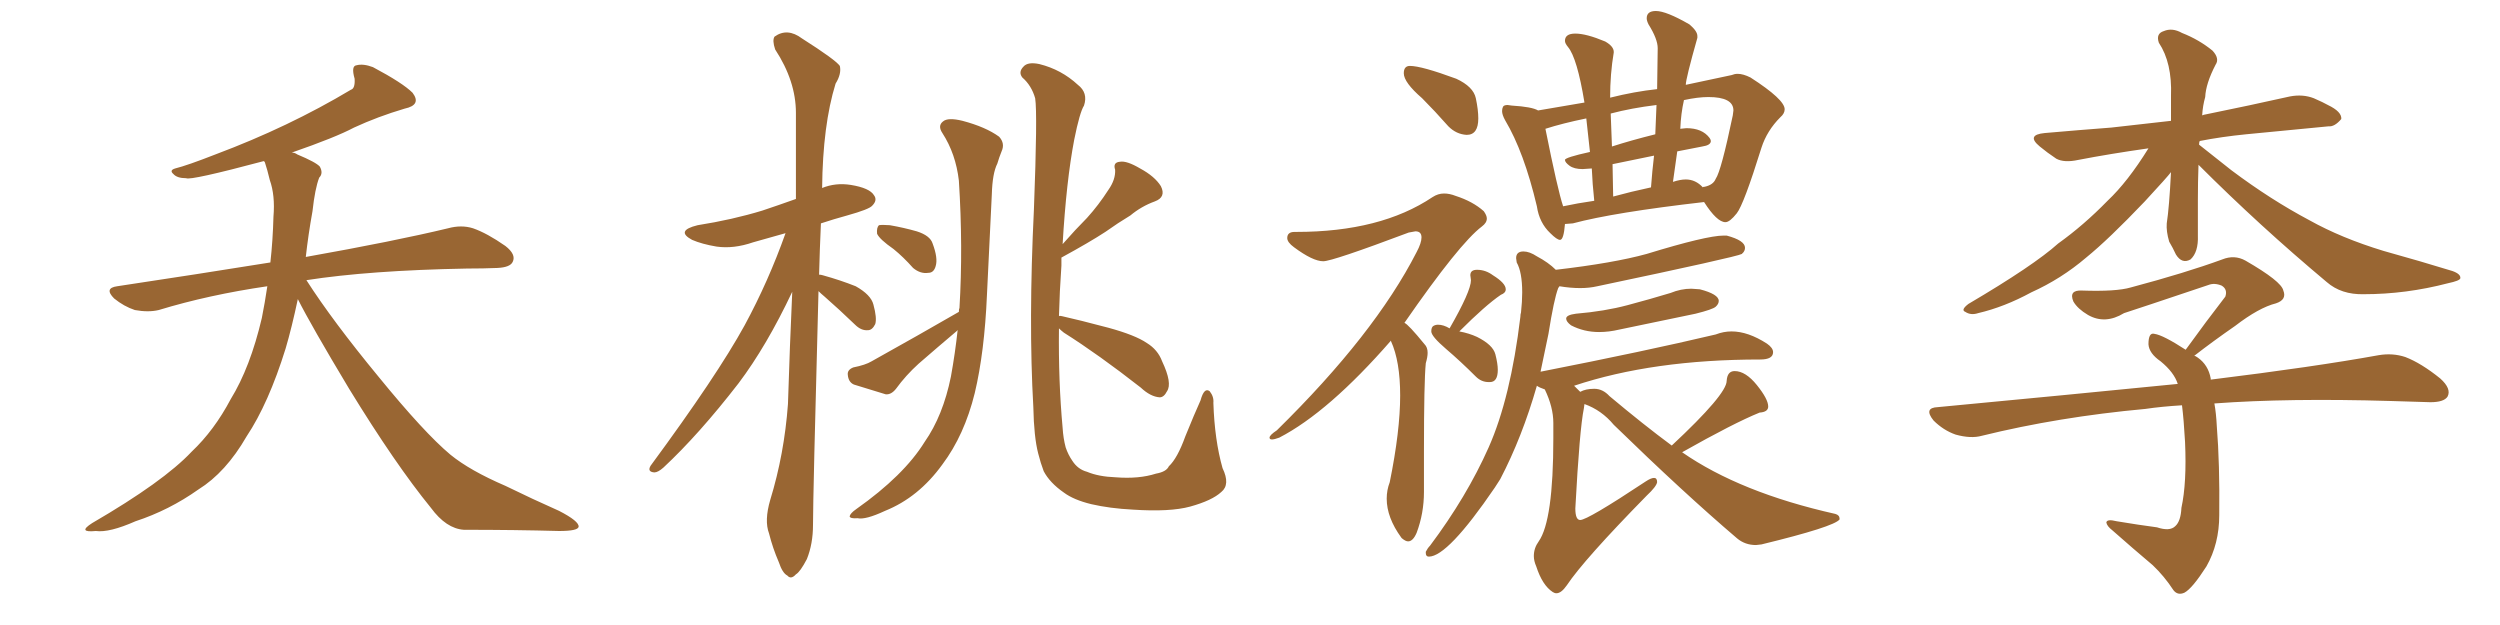 <svg xmlns="http://www.w3.org/2000/svg" xmlns:xlink="http://www.w3.org/1999/xlink" width="600" height="150"><path fill="#996633" padding="10" d="M64.16 68.70L64.16 68.70L64.16 68.70Q50.10 70.75 38.09 74.41L38.09 74.41Q35.60 75 32.37 74.41L32.37 74.41Q29.74 73.54 27.39 71.63L27.39 71.63Q24.90 69.14 28.13 68.70L28.13 68.70Q47.61 65.77 64.89 62.99L64.89 62.99Q65.48 57.71 65.63 52.00L65.63 52.00Q66.06 46.88 64.75 43.21L64.75 43.21Q64.16 40.72 63.57 38.96L63.57 38.96Q63.43 38.67 63.28 38.67L63.28 38.67Q45.70 43.36 44.68 42.77L44.68 42.77Q42.48 42.77 41.60 41.75L41.60 41.75Q40.58 40.87 42.04 40.43L42.04 40.43Q44.97 39.70 51.71 37.06L51.71 37.06Q69.29 30.47 84.23 21.53L84.23 21.53Q85.25 21.24 85.11 18.90L85.11 18.90Q84.23 15.82 85.55 15.67L85.55 15.67Q87.16 15.23 89.50 16.11L89.50 16.11Q96.68 19.92 99.02 22.27L99.02 22.27Q101.22 25.20 97.12 26.07L97.12 26.07Q90.67 27.98 84.96 30.62L84.96 30.62Q80.57 32.96 70.02 36.62L70.02 36.62Q70.75 36.62 71.34 37.06L71.34 37.06Q75.88 38.96 76.76 39.99L76.76 39.99Q77.64 41.60 76.61 42.63L76.61 42.63Q75.59 45.26 75 50.68L75 50.68Q73.97 56.40 73.39 61.67L73.39 61.67Q94.78 57.86 107.52 54.79L107.52 54.79Q110.74 53.91 113.53 54.79L113.53 54.79Q116.89 55.96 121.29 59.03L121.29 59.03Q123.93 61.08 123.05 62.84L123.05 62.84Q122.46 64.16 119.38 64.31L119.38 64.31Q116.02 64.45 112.06 64.45L112.06 64.45Q88.62 64.89 73.54 67.24L73.54 67.24Q79.83 77.05 90.82 90.38L90.82 90.38Q101.81 103.86 108.11 109.13L108.11 109.13Q112.79 112.94 121.29 116.60L121.29 116.60Q127.88 119.82 134.18 122.61L134.18 122.61Q139.01 125.10 138.87 126.42L138.87 126.42Q138.72 127.44 134.18 127.44L134.18 127.44Q123.63 127.15 111.33 127.15L111.33 127.15Q107.08 126.86 103.42 121.88L103.42 121.88Q94.92 111.47 83.79 93.31L83.79 93.31Q74.56 77.93 71.48 71.78L71.48 71.78Q70.02 78.66 68.55 83.64L68.55 83.64Q64.45 96.83 59.18 104.74L59.18 104.74Q54.20 113.38 47.61 117.48L47.61 117.48Q40.58 122.46 32.52 125.10L32.52 125.10Q26.22 127.88 23.00 127.44L23.00 127.44Q18.46 127.88 22.12 125.54L22.12 125.54Q39.26 115.58 46.00 108.40L46.00 108.40Q51.42 103.27 55.37 95.80L55.37 95.80Q60.06 88.18 62.84 76.32L62.84 76.32Q63.57 72.66 64.16 68.70ZM196.44 69.87L196.44 69.87Q195.12 119.24 195.12 125.98L195.12 125.98Q195.12 130.52 193.65 134.18L193.65 134.18Q192.04 137.26 191.02 137.84L191.02 137.84Q189.84 139.16 188.96 138.13L188.96 138.13Q187.79 137.55 186.91 134.91L186.91 134.91Q185.45 131.54 184.57 128.03L184.57 128.03Q183.40 124.95 184.86 119.97L184.86 119.97Q188.23 108.98 189.11 96.97L189.11 96.97Q189.55 82.91 190.14 70.02L190.14 70.02Q183.98 83.06 177.25 91.99L177.25 91.99Q167.72 104.30 159.23 112.21L159.23 112.21Q157.91 113.38 157.03 113.38L157.03 113.38Q155.27 113.23 156.15 111.77L156.15 111.77Q172.12 90.09 178.71 78.08L178.71 78.08Q184.42 67.53 188.53 55.96L188.53 55.96Q184.28 57.13 180.76 58.15L180.76 58.15Q176.07 59.77 171.97 59.18L171.97 59.18Q168.46 58.59 166.11 57.57L166.11 57.57Q162.01 55.37 167.43 54.05L167.43 54.05Q175.78 52.73 182.96 50.54L182.96 50.54Q186.91 49.22 191.02 47.75L191.02 47.75Q191.02 36.77 191.02 27.10L191.02 27.10Q191.02 19.48 186.04 11.87L186.04 11.87Q185.30 9.67 185.89 8.79L185.89 8.79Q188.96 6.59 192.48 9.23L192.48 9.23Q200.54 14.36 201.56 15.82L201.56 15.82Q202.00 17.72 200.54 20.07L200.54 20.07Q197.46 30.03 197.31 45.12L197.31 45.12Q200.54 43.80 204.20 44.38L204.20 44.38Q208.74 45.12 209.77 46.88L209.77 46.88Q210.64 48.05 209.33 49.37L209.33 49.37Q208.59 50.24 203.32 51.71L203.32 51.71Q200.10 52.59 197.02 53.61L197.02 53.61Q196.73 60.06 196.58 65.92L196.58 65.92Q197.02 65.92 197.46 66.06L197.46 66.06Q201.71 67.24 205.37 68.70L205.37 68.70Q209.03 70.75 209.62 73.10L209.62 73.10Q210.50 76.32 210.06 77.78L210.06 77.78Q209.33 79.25 208.30 79.25L208.30 79.25Q206.69 79.39 205.22 77.93L205.22 77.93Q201.42 74.27 197.90 71.19L197.90 71.19Q197.02 70.46 196.44 69.87ZM214.45 59.77L214.45 59.77Q211.08 57.42 210.50 56.10L210.50 56.10Q210.35 54.64 210.94 54.05L210.94 54.05Q211.67 53.91 213.57 54.05L213.57 54.05Q216.94 54.64 220.02 55.52L220.02 55.52Q223.24 56.54 223.83 58.45L223.83 58.45Q225.15 61.96 224.56 63.87L224.56 63.87Q224.12 65.48 222.80 65.48L222.80 65.48Q220.90 65.77 219.14 64.31L219.14 64.31Q216.80 61.67 214.45 59.77ZM230.13 74.85L230.13 74.85Q230.13 74.12 230.27 73.97L230.27 73.97Q231.15 59.33 230.13 43.36L230.13 43.36Q229.39 36.91 226.17 31.93L226.17 31.93Q225 30.18 226.32 29.15L226.32 29.15Q227.49 28.13 231.01 29.00L231.01 29.00Q236.57 30.47 239.79 32.81L239.79 32.81Q241.26 34.42 240.38 36.33L240.38 36.33Q239.79 37.79 239.36 39.26L239.36 39.26Q238.18 41.60 238.04 46.58L238.04 46.58Q237.45 58.30 236.87 70.75L236.87 70.75Q236.28 84.52 233.94 94.34L233.94 94.34Q231.45 104.44 226.17 111.47L226.17 111.47Q220.46 119.38 212.40 122.61L212.40 122.61Q207.71 124.80 205.81 124.37L205.81 124.37Q204.05 124.51 203.91 123.93L203.91 123.93Q204.05 123.19 205.52 122.17L205.52 122.17Q216.94 114.11 221.92 106.05L221.92 106.05Q226.32 99.76 228.22 90.38L228.22 90.38Q229.25 84.67 229.83 79.25L229.83 79.25Q229.69 79.25 229.69 79.39L229.69 79.39Q225 83.35 220.46 87.30L220.46 87.30Q217.38 90.09 215.04 93.31L215.04 93.31Q213.87 94.78 212.55 94.63L212.55 94.63Q208.15 93.31 204.93 92.29L204.93 92.29Q203.61 91.70 203.47 89.94L203.47 89.94Q203.32 88.77 204.79 88.18L204.79 88.18Q207.71 87.60 209.18 86.72L209.18 86.72Q220.75 80.27 230.13 74.85ZM254.15 78.81L254.15 78.81L254.15 78.81Q254.00 91.55 255.03 102.69L255.03 102.69Q255.18 105.18 255.76 107.37L255.76 107.37Q256.35 109.13 257.37 110.60L257.37 110.60Q258.69 112.65 260.89 113.23L260.89 113.23Q263.67 114.40 267.77 114.55L267.77 114.55Q273.34 114.99 277.44 113.67L277.44 113.67Q279.93 113.23 280.52 111.91L280.52 111.91Q282.57 110.01 284.47 104.74L284.47 104.74Q286.67 99.32 288.13 96.09L288.13 96.09Q289.01 92.87 290.33 93.90L290.33 93.90Q291.36 95.21 291.21 96.68L291.21 96.68Q291.50 105.62 293.41 112.35L293.41 112.35Q295.31 116.31 293.12 118.07L293.12 118.07Q290.92 120.12 285.64 121.58L285.64 121.58Q280.81 122.90 271.88 122.31L271.88 122.31Q266.31 122.02 261.91 121.00L261.91 121.00Q257.67 119.97 255.32 118.21L255.32 118.21Q251.95 115.87 250.49 113.09L250.49 113.09Q249.76 111.18 249.17 108.84L249.17 108.84Q248.14 104.88 248.00 97.71L248.00 97.71Q246.83 77.20 248.14 50.24L248.14 50.24Q249.02 27.25 248.44 23.58L248.44 23.58Q247.56 20.51 245.36 18.60L245.36 18.60Q244.34 17.29 245.65 15.97L245.65 15.97Q246.68 14.79 249.46 15.38L249.46 15.38Q254.74 16.70 258.69 20.36L258.69 20.36Q261.18 22.27 260.16 25.34L260.16 25.34Q259.13 26.95 257.81 33.54L257.81 33.54Q255.91 43.51 255.03 58.59L255.03 58.59Q258.11 55.08 260.89 52.29L260.89 52.29Q263.67 49.22 266.02 45.56L266.02 45.56Q267.77 43.07 267.63 40.72L267.63 40.72Q267.04 38.96 268.80 38.82L268.80 38.82Q270.41 38.53 273.63 40.43L273.63 40.43Q277.15 42.33 278.61 44.68L278.61 44.68Q279.93 47.31 277.15 48.34L277.15 48.34Q273.93 49.51 271.29 51.71L271.29 51.71Q268.36 53.47 265.28 55.66L265.28 55.66Q261.47 58.15 254.74 61.82L254.74 61.82Q254.74 62.70 254.74 63.72L254.74 63.72Q254.30 70.02 254.15 75.88L254.15 75.88Q254.30 75.73 254.88 75.88L254.88 75.88Q258.84 76.76 266.02 78.66L266.02 78.66Q272.46 80.42 275.24 82.32L275.24 82.32Q277.88 83.94 278.91 86.72L278.91 86.72Q281.40 91.99 280.08 93.90L280.08 93.90Q279.35 95.36 278.32 95.36L278.32 95.36Q276.12 95.21 273.78 93.02L273.78 93.02Q263.67 85.11 255.32 79.83L255.32 79.83Q254.59 79.25 254.15 78.81ZM352.00 32.37L352.00 32.37Q349.51 32.23 347.61 30.32L347.61 30.32Q344.38 26.66 341.31 23.58L341.31 23.58Q336.91 19.78 336.91 17.58L336.91 17.58Q336.91 15.82 338.38 15.82L338.38 15.82Q341.16 15.82 349.51 18.90L349.51 18.90Q353.61 20.80 354.20 23.58Q354.79 26.37 354.79 28.42L354.79 28.42Q354.79 32.37 352.00 32.37ZM337.94 129.93L337.94 129.93Q337.35 129.93 336.47 129.20L336.47 129.20L336.33 129.05Q332.81 124.22 332.81 119.68L332.81 119.68Q332.81 117.63 333.54 115.72L333.54 115.72Q336.04 103.42 336.04 94.92L336.04 94.92Q336.04 86.72 333.84 81.88L333.84 81.88L333.84 81.74Q318.90 98.88 307.03 105.03L307.03 105.03Q305.86 105.47 305.27 105.47L305.27 105.47Q304.69 105.47 304.69 105.03L304.69 105.03Q304.69 104.44 306.45 103.27L306.45 103.27Q329.88 80.27 339.99 60.50L339.99 60.50Q341.16 58.30 341.16 56.98L341.16 56.98Q341.16 55.52 339.70 55.52L339.70 55.52L338.09 55.81Q319.78 62.70 317.58 62.70L317.58 62.70Q315.09 62.70 310.55 59.33L310.55 59.33Q308.94 58.15 308.94 57.13L308.94 57.13Q308.94 55.66 310.69 55.66L310.69 55.66L311.13 55.66Q331.35 55.66 343.80 47.31L343.80 47.31Q345.12 46.44 346.58 46.44L346.58 46.44Q347.90 46.44 349.37 47.02L349.37 47.02Q353.47 48.34 356.10 50.68L356.10 50.68Q356.84 51.71 356.84 52.44L356.84 52.44Q356.84 53.47 355.66 54.35L355.66 54.35Q350.24 58.45 337.06 77.49L337.06 77.49Q337.94 77.78 341.89 82.62L341.89 82.62Q342.63 83.35 342.63 84.67L342.63 84.67Q342.63 85.69 342.19 87.16L342.19 87.16Q341.75 91.55 341.75 108.25L341.75 108.25L341.75 118.07Q341.75 123.19 339.99 127.88L339.99 127.88Q339.11 129.93 337.94 129.93ZM357.57 91.70L357.57 91.70L357.28 91.70Q355.52 91.70 354.20 90.38L354.20 90.38Q350.54 86.72 347.02 83.72Q343.51 80.71 343.51 79.54L343.51 79.54Q343.51 78.52 344.02 78.22Q344.53 77.93 345.12 77.93L345.12 77.93Q346.44 77.93 347.90 78.81L347.90 78.81Q353.03 69.87 353.03 67.24L353.03 67.24L352.88 66.06Q352.88 64.75 354.49 64.75L354.49 64.75Q356.54 64.75 358.30 66.06L358.30 66.06Q361.38 67.97 361.38 69.43L361.38 69.43Q361.38 70.31 360.21 70.75L360.21 70.75Q356.54 73.24 350.24 79.54L350.24 79.54Q352.59 79.98 354.49 80.86L354.49 80.86Q358.30 82.76 358.89 85.03Q359.47 87.30 359.47 88.77L359.47 88.77Q359.47 91.70 357.57 91.70ZM374.41 57.57L374.41 57.57Q373.68 57.57 372.07 55.96L372.07 55.96Q369.43 53.47 368.85 49.51L368.85 49.51Q365.77 36.47 361.23 28.86L361.23 28.86Q360.50 27.54 360.50 26.66L360.50 26.66Q360.50 26.07 360.72 25.63Q360.94 25.20 361.82 25.20L361.82 25.20L362.84 25.34Q367.68 25.63 369.14 26.51L369.14 26.51L380.27 24.61Q378.52 13.92 376.32 11.28L376.32 11.28Q375.59 10.40 375.59 9.81L375.59 9.81Q375.59 8.06 378.08 8.06L378.08 8.06Q380.71 8.06 385.25 9.96L385.25 9.96Q387.30 11.13 387.30 12.45L387.30 12.45L387.30 12.60Q386.43 17.72 386.43 23.44L386.43 23.44Q392.29 21.97 397.71 21.39L397.71 21.39L397.85 11.57Q397.85 9.38 395.65 5.86L395.65 5.86Q395.21 4.98 395.21 4.39L395.21 4.39Q395.21 2.64 397.41 2.64L397.41 2.64Q399.90 2.64 405.47 5.86L405.47 5.86Q407.37 7.47 407.37 8.64L407.37 8.64L407.37 9.08Q404.59 18.90 404.59 20.36L404.59 20.36L415.58 18.02Q416.31 17.72 417.04 17.72L417.04 17.72Q418.36 17.72 420.12 18.60L420.12 18.60Q428.32 23.88 428.32 26.22L428.32 26.22Q428.32 27.25 427.29 28.13L427.29 28.13Q424.07 31.35 422.75 35.45L422.75 35.45Q418.51 49.07 416.82 51.20Q415.14 53.32 414.11 53.32L414.11 53.32Q412.06 53.32 408.98 48.49L408.98 48.49Q387.30 50.98 377.49 53.61L377.49 53.61L375.59 53.76Q375.29 57.57 374.41 57.57ZM408.69 44.97L408.69 44.97Q408.69 44.82 409.13 44.82L409.13 44.82Q411.18 44.38 411.77 42.92L411.77 42.92Q413.09 41.02 415.87 27.69L415.87 27.69L416.02 26.51Q416.02 23.29 410.01 23.29L410.01 23.29Q407.52 23.29 404.15 24.02L404.15 24.02Q403.42 27.25 403.27 30.91L403.27 30.91L404.74 30.76Q408.54 30.76 410.30 33.11L410.30 33.11Q410.60 33.54 410.60 33.84L410.60 33.84Q410.60 34.86 408.54 35.16L408.54 35.16L402.54 36.33L401.51 43.65Q403.27 43.07 404.59 43.07L404.59 43.07Q406.93 43.07 408.69 44.97ZM387.01 39.40L387.16 47.17Q391.41 46.00 396.24 44.97L396.24 44.97Q396.53 41.02 396.97 37.35L396.97 37.35L387.01 39.40ZM375.15 49.51L375.15 49.51Q378.52 48.78 382.62 48.19L382.62 48.19Q382.18 44.09 382.03 40.43L382.03 40.43L379.83 40.58Q377.78 40.58 376.68 39.77Q375.59 38.96 375.59 38.38L375.59 38.38Q375.59 37.79 381.59 36.47L381.59 36.47L380.71 28.42Q375 29.59 370.90 30.91L370.90 30.91Q373.83 45.56 375.15 49.51ZM386.57 27.25L386.87 35.16Q391.41 33.69 397.27 32.23L397.27 32.23L397.56 25.20Q391.55 25.93 386.57 27.25L386.57 27.25ZM383.79 79.69L383.79 79.69Q380.13 79.69 377.05 78.08L377.05 78.08Q375.88 77.20 375.88 76.46L375.88 76.46Q375.88 75.59 378.22 75.29L378.22 75.29Q385.11 74.71 390.60 73.24Q396.09 71.78 400.93 70.31L400.93 70.31Q403.42 69.29 405.91 69.29L405.91 69.29L407.96 69.43Q412.50 70.61 412.50 72.22L412.50 72.22Q412.50 72.95 411.77 73.61Q411.04 74.27 406.93 75.29L406.93 75.29L388.62 79.10Q386.13 79.69 383.79 79.69ZM373.54 142.38L373.54 142.38Q373.10 142.38 372.66 142.09L372.66 142.09Q370.17 140.48 368.70 135.94L368.70 135.94Q368.12 134.62 368.12 133.45L368.12 133.45Q368.12 131.54 369.29 129.93L369.29 129.93Q372.80 124.95 372.80 105.18L372.80 105.18L372.80 101.51Q372.80 97.71 370.75 93.46L370.75 93.46Q369.43 93.02 368.85 92.58L368.85 92.58Q365.33 104.88 360.06 114.99L360.06 114.99L358.74 117.04Q347.46 133.59 342.92 133.59L342.92 133.59Q342.19 133.59 342.19 132.71L342.19 132.71L342.19 132.42Q342.63 131.54 343.21 130.96L343.21 130.96Q352.00 119.24 357.28 107.37Q362.55 95.51 364.89 76.03L364.89 76.03Q364.89 75.44 365.04 75L365.04 75Q365.33 72.36 365.33 70.17L365.33 70.17Q365.33 65.33 364.01 62.99L364.01 62.99L363.87 61.96Q363.87 60.35 365.63 60.35L365.63 60.35Q367.09 60.35 368.85 61.52L368.85 61.52Q371.63 62.99 373.39 64.75L373.39 64.75Q387.30 63.13 395.21 60.94L395.21 60.94Q409.57 56.54 413.67 56.54L413.67 56.54L414.40 56.54Q418.80 57.71 418.80 59.47L418.80 59.47Q418.80 60.21 418.21 60.79L418.21 60.79Q418.07 60.79 418.07 60.94L418.07 60.94Q416.75 61.67 383.35 68.70L383.35 68.70Q381.45 69.14 379.25 69.14L379.25 69.14Q376.90 69.14 374.27 68.70L374.27 68.70L373.97 69.14Q372.95 71.78 371.63 80.13L371.63 80.13L369.73 89.21Q395.07 84.23 411.77 80.27L411.77 80.27Q413.67 79.54 415.58 79.54L415.58 79.54Q419.53 79.54 424.07 82.47L424.07 82.47Q425.54 83.50 425.54 84.52L425.54 84.52Q425.54 86.28 422.46 86.28L422.46 86.28Q396.68 86.28 377.78 92.58L377.78 92.58L379.25 94.04Q380.57 93.31 382.62 93.31L382.62 93.31Q384.67 93.31 386.28 95.07L386.28 95.07Q394.48 101.95 401.22 106.93L401.22 106.93Q414.40 94.63 414.40 91.41L414.40 91.41Q414.55 89.06 416.31 89.06L416.31 89.06Q418.95 89.06 421.66 92.43Q424.37 95.80 424.37 97.56L424.37 97.56Q424.37 98.88 422.31 99.02L422.31 99.02Q416.16 101.51 403.71 108.54L403.71 108.54Q417.63 118.21 440.48 123.34L440.48 123.34Q441.50 123.63 441.50 124.51L441.50 124.51L441.50 124.66Q440.19 126.42 422.75 130.66L422.75 130.66L421.44 130.81Q418.80 130.81 416.89 129.20L416.89 129.20Q404.00 118.21 387.30 101.95L387.30 101.95Q384.38 98.44 380.27 96.97L380.27 96.97L380.13 98.00Q379.10 102.98 378.08 122.02L378.08 122.02Q378.08 124.80 379.25 124.80L379.25 124.80Q381.01 124.80 394.92 115.58L394.92 115.58Q396.24 114.70 396.97 114.70L396.97 114.70Q397.71 114.70 397.71 115.72L397.71 115.72Q397.56 116.75 395.21 118.95L395.21 118.95Q380.13 134.33 376.03 140.48L376.03 140.48Q374.71 142.38 373.54 142.38ZM527.64 39.55L527.64 39.55Q527.49 43.65 527.49 48.05L527.49 48.05Q527.49 52.15 527.49 56.54L527.49 56.54Q527.64 60.50 525.73 62.26L525.73 62.26Q523.68 63.43 522.22 61.08L522.22 61.08Q521.48 59.47 520.61 58.01L520.61 58.01Q519.87 55.52 520.02 53.61L520.02 53.61Q520.61 49.80 521.04 41.31L521.04 41.31Q520.17 42.48 514.75 48.34L514.75 48.34Q506.10 57.42 500.68 61.82L500.68 61.82Q494.68 66.94 487.50 70.17L487.50 70.17Q481.05 73.68 474.76 75.15L474.76 75.15Q473.00 75.73 471.68 74.85L471.68 74.85Q470.51 74.41 472.41 72.95L472.41 72.95Q488.09 63.72 493.95 58.45L493.95 58.45Q500.10 54.05 505.81 48.19L505.81 48.19Q510.64 43.65 515.63 35.60L515.63 35.60Q506.40 36.91 498.78 38.38L498.78 38.38Q495.41 39.11 493.51 38.09L493.51 38.09Q491.31 36.62 489.55 35.16L489.55 35.16Q486.18 32.37 490.72 31.93L490.72 31.93Q499.07 31.20 506.69 30.62L506.69 30.62Q513.43 29.88 521.04 29.00L521.04 29.00Q521.04 26.07 521.04 23.00L521.04 23.00Q521.34 15.09 518.12 10.25L518.12 10.25Q517.38 8.06 519.29 7.47L519.29 7.47Q521.34 6.59 523.68 7.91L523.68 7.91Q527.78 9.52 531.01 12.16L531.01 12.16Q532.76 14.06 531.74 15.53L531.74 15.53Q529.39 20.07 529.25 23.29L529.25 23.29Q528.66 25.34 528.52 27.69L528.52 27.69Q528.81 27.54 529.69 27.39L529.69 27.39Q539.79 25.34 549.61 23.14L549.61 23.14Q552.69 22.56 555.32 23.58L555.32 23.58Q557.67 24.61 558.69 25.20L558.69 25.20Q562.06 26.81 561.91 28.56L561.91 28.56Q560.30 30.47 558.84 30.32L558.84 30.32Q549.76 31.20 539.06 32.23L539.06 32.23Q533.20 32.81 527.93 33.84L527.93 33.84Q527.78 34.13 527.78 34.72L527.78 34.72Q530.57 36.91 535.55 40.87L535.55 40.87Q544.92 47.90 554.30 52.88L554.30 52.88Q561.91 57.13 572.02 60.21L572.02 60.21Q580.96 62.70 588.57 65.04L588.57 65.04Q590.63 65.77 590.48 66.80L590.48 66.80Q590.33 67.38 587.55 67.97L587.55 67.97Q577.44 70.61 567.33 70.61L567.33 70.61Q561.91 70.75 558.40 67.68L558.40 67.68Q542.29 54.20 527.64 39.55ZM531.45 96.83L531.45 96.83L531.45 96.83Q531.88 99.17 532.03 102.25L532.03 102.25Q532.76 111.33 532.62 123.63L532.62 123.63Q532.62 130.52 529.54 135.94L529.54 135.94Q526.17 141.21 524.27 142.24L524.27 142.24Q522.66 142.97 521.63 141.65L521.63 141.65Q519.43 138.28 516.65 135.64L516.65 135.64Q511.96 131.69 506.98 127.29L506.98 127.29Q505.66 126.27 505.52 125.39L505.52 125.39Q505.66 124.51 508.01 125.10L508.01 125.10Q513.28 125.98 517.68 126.56L517.68 126.56Q520.75 127.59 522.07 126.27L522.07 126.27Q523.39 125.10 523.54 121.88L523.54 121.88Q524.85 115.87 524.41 106.05L524.41 106.05Q524.12 100.78 523.68 97.27L523.68 97.27Q518.85 97.56 514.89 98.14L514.89 98.14Q494.09 100.05 475.63 104.59L475.63 104.59Q473.00 105.32 469.34 104.30L469.34 104.30Q466.41 103.27 464.06 100.93L464.06 100.93Q461.57 97.85 465.09 97.71L465.09 97.71Q496.14 94.78 522.66 92.14L522.66 92.14Q521.78 89.36 518.55 86.72L518.55 86.72Q515.77 84.81 515.63 82.62L515.63 82.62Q515.63 79.69 517.09 80.13L517.09 80.13Q519.14 80.42 524.56 83.94L524.56 83.94Q529.54 77.05 534.08 71.19L534.08 71.19Q534.67 69.43 533.20 68.55L533.20 68.55Q531.45 67.82 529.98 68.41L529.98 68.41Q512.99 74.12 509.77 75.15L509.77 75.15Q505.22 77.93 501.12 75.59L501.12 75.59Q498.63 74.12 497.61 72.36L497.61 72.36Q496.44 69.58 499.66 69.73L499.66 69.73Q507.86 70.02 511.38 68.99L511.38 68.99Q524.56 65.48 533.35 62.26L533.35 62.26Q536.28 61.08 538.92 62.55L538.92 62.55Q547.56 67.53 548.00 69.73L548.00 69.73Q548.88 71.92 546.24 72.80L546.24 72.80Q542.14 73.83 536.43 78.22L536.43 78.22Q531.15 81.88 526.61 85.40L526.61 85.40Q526.90 85.40 527.49 85.84L527.49 85.84Q529.98 87.60 530.57 90.82L530.57 90.82Q530.57 90.97 530.57 91.11L530.57 91.11Q555.47 88.04 570.85 85.25L570.85 85.25Q574.22 84.67 577.29 85.69L577.29 85.69Q581.10 87.16 585.64 90.82L585.64 90.82Q588.43 93.31 587.40 95.21L587.40 95.21Q586.52 96.53 583.30 96.53L583.30 96.53Q578.76 96.39 573.78 96.24L573.78 96.24Q549.17 95.51 531.45 96.83Z"/></svg>